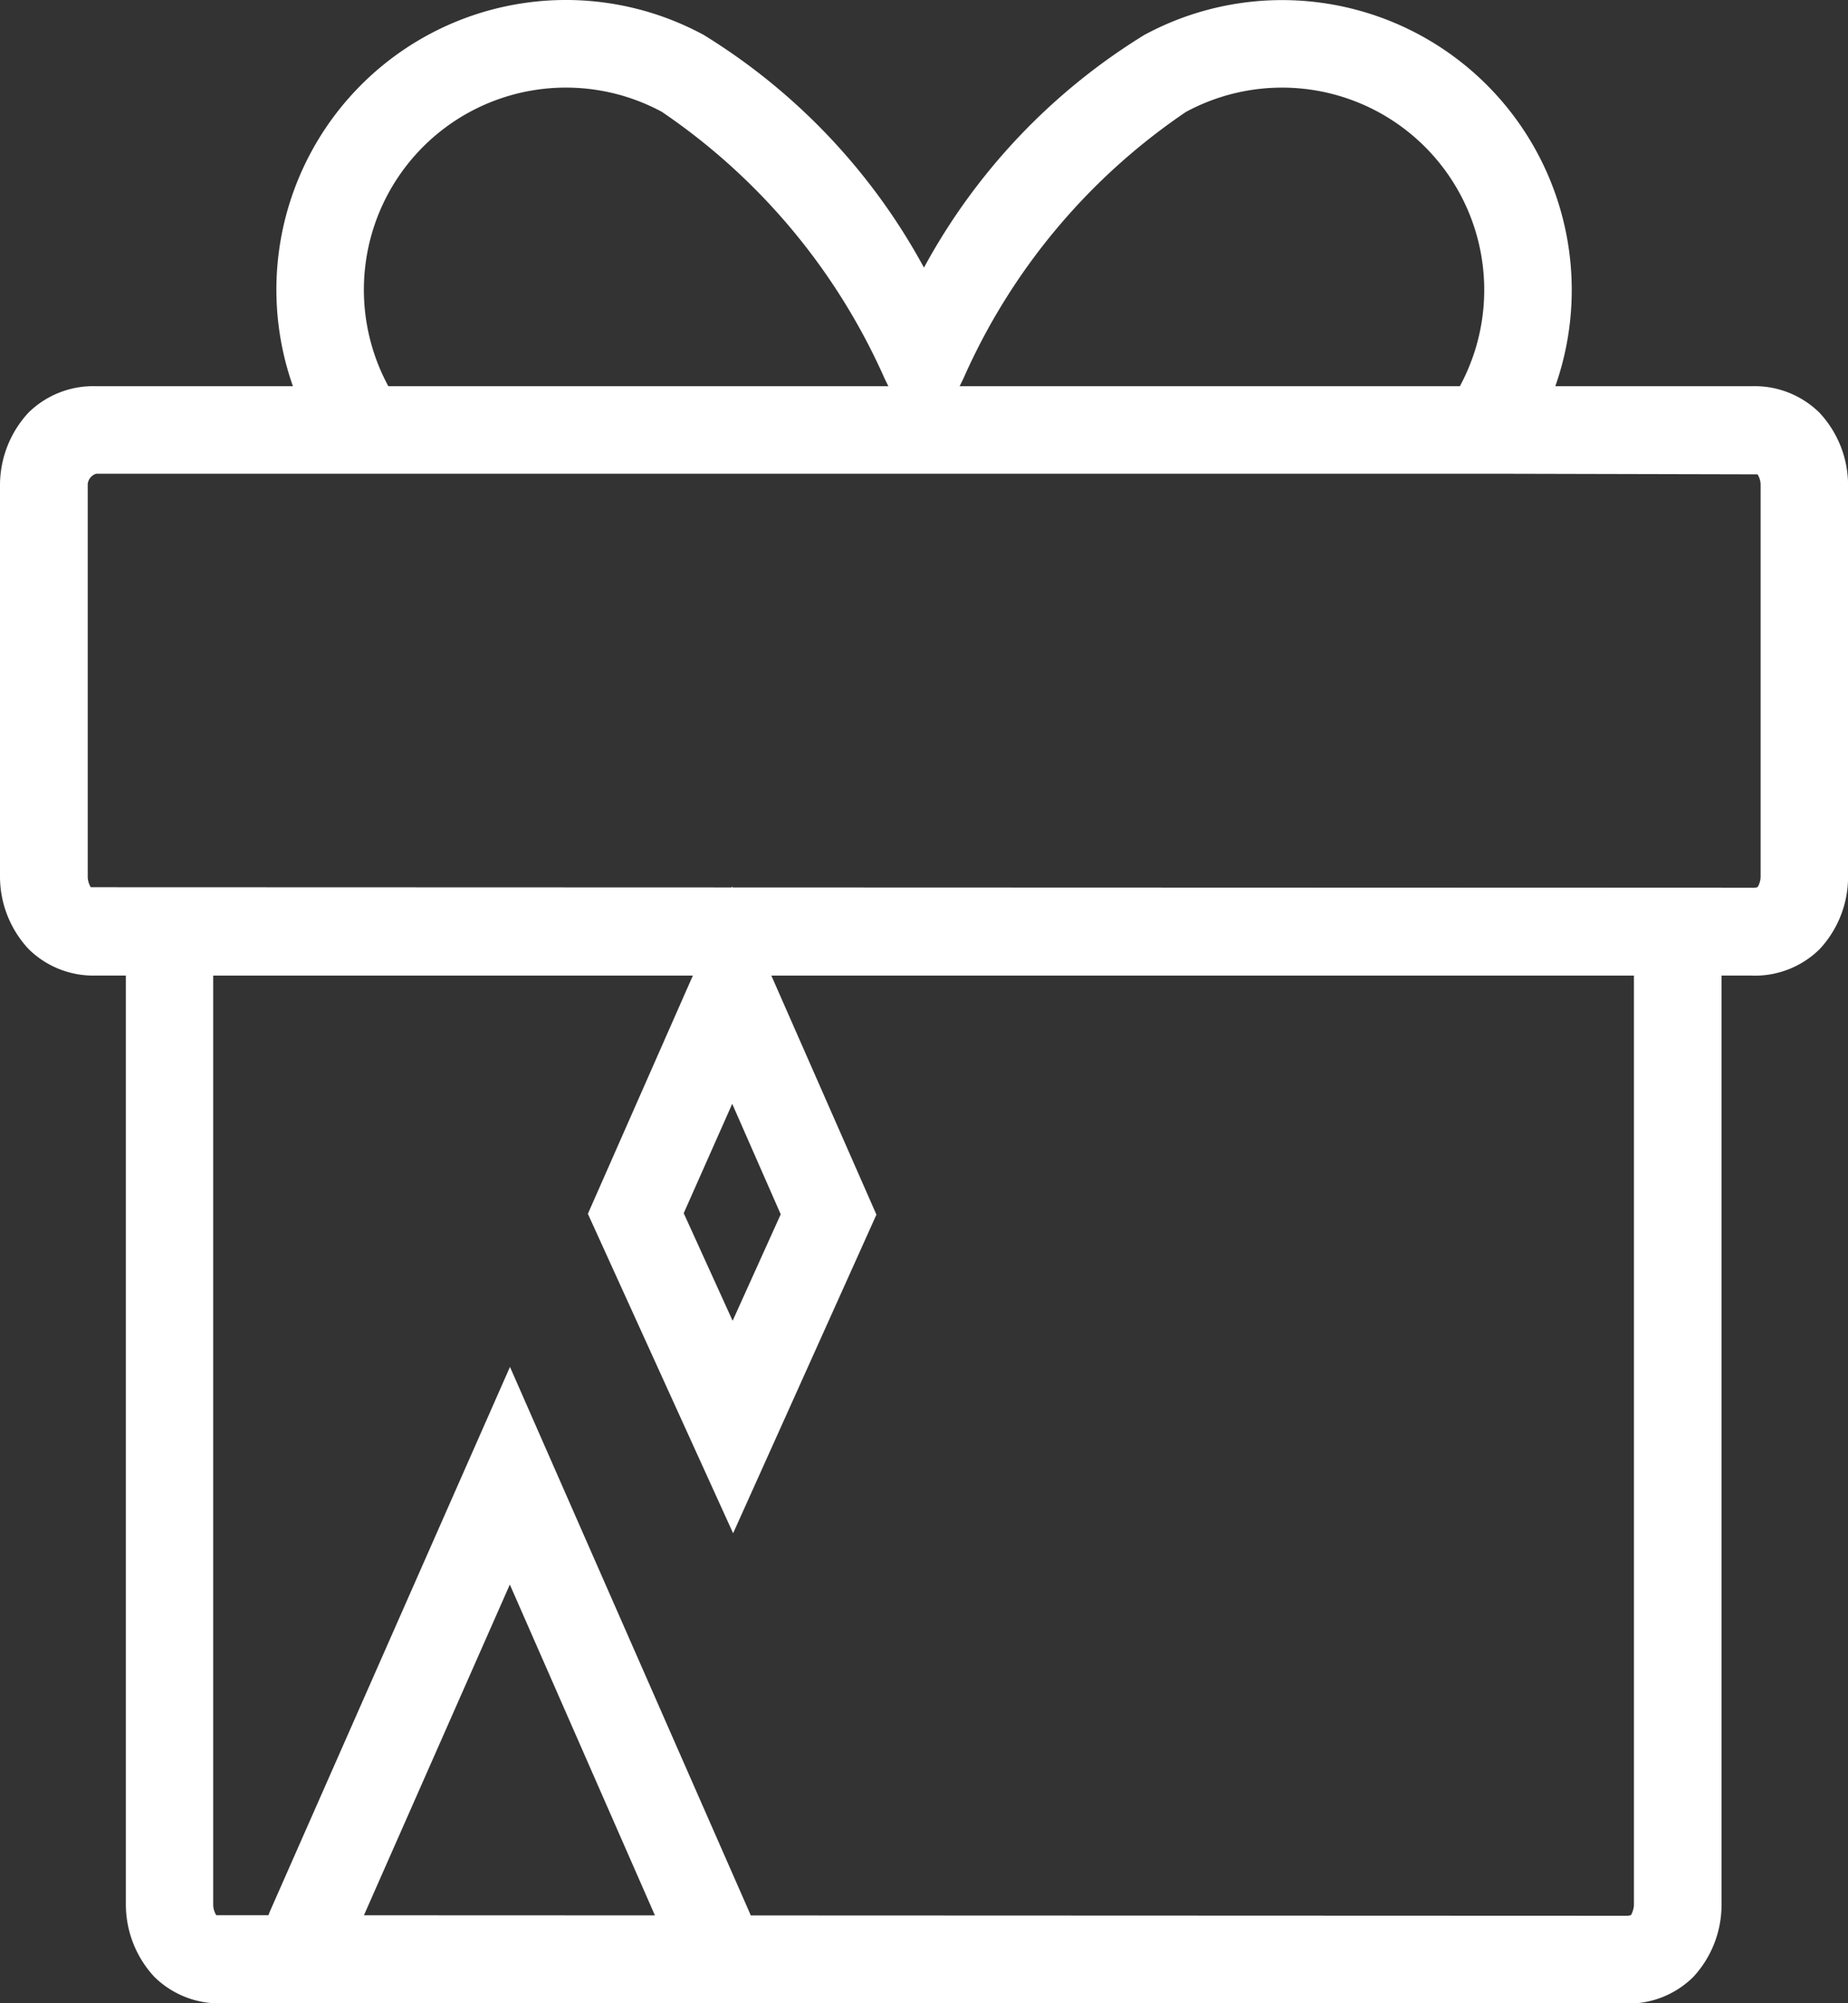 <?xml version="1.0" encoding="UTF-8"?> <svg xmlns="http://www.w3.org/2000/svg" xmlns:xlink="http://www.w3.org/1999/xlink" id="Icone_carte_cadeaux" data-name="Icone carte cadeaux" width="26.899" height="29.142" viewBox="0 0 26.899 29.142"><rect x="0" y="0" width="26.899" height="29.142" fill="#333333" stroke="none"/><defs><clipPath id="clip-path"><rect id="Rectangle_689" data-name="Rectangle 689" width="26.899" height="29.142" fill="#fff"></rect></clipPath></defs><g id="Group_1280" data-name="Group 1280" transform="translate(0 0)" clip-path="url(#clip-path)"><path id="Path_285" data-name="Path 285" d="M12.015,37.369a.64.64,0,0,1-.585-.38L9.109,31.7,6.787,36.96a.637.637,0,0,1-1.166-.515l3.49-7.911L12.6,36.475a.636.636,0,0,1-.328.838.611.611,0,0,1-.254.055" transform="translate(-1.688 -8.65)" fill="#fff"></path><path id="Path_286" data-name="Path 286" d="M13.675,23.258l.712,1.565.7-1.549-.706-1.607Zm.719,4.656L12.28,23.267l2.1-4.762,2.1,4.774Z" transform="translate(-3.723 -5.61)" fill="#fff"></path><path id="Path_287" data-name="Path 287" d="M23.47,6.714a.623.623,0,0,1-.328-.093.635.635,0,0,1-.215-.874,2.982,2.982,0,0,0,.307-.694,2.943,2.943,0,0,0-4.222-3.424,9.135,9.135,0,0,0-3.24,3.882L15.2,6.668l-.571-1.157a9.181,9.181,0,0,0-3.244-3.884A2.941,2.941,0,0,0,7.47,5.734a.636.636,0,0,1-1.093.652A4.214,4.214,0,0,1,11.994.508,9.021,9.021,0,0,1,15.2,3.893,9.016,9.016,0,0,1,18.408.508a4.217,4.217,0,0,1,6.047,4.909,4.256,4.256,0,0,1-.438.992.642.642,0,0,1-.546.305" transform="translate(-1.751 0)" fill="#fff"></path><path id="Path_288" data-name="Path 288" d="M3.9,19.807V33.331a.3.3,0,0,0,.045.148l20.513.008a.211.211,0,0,0,.08-.01.364.364,0,0,0,.042-.139V19.807ZM24.46,34.761H4.025a1.342,1.342,0,0,1-.983-.387,1.549,1.549,0,0,1-.413-1.047V18.535H25.855v14.8a1.54,1.54,0,0,1-.411,1.042,1.34,1.34,0,0,1-.983.387" transform="translate(-0.797 -5.619)" fill="#fff"></path><path id="Path_289" data-name="Path 289" d="M1.4,9.335a.177.177,0,0,0-.123.148v5.723a.307.307,0,0,0,.044.144l24.182.008a.209.209,0,0,0,.081-.01.306.306,0,0,0,.043-.151V9.49a.285.285,0,0,0-.045-.146l-3.748-.009Zm24.1,7.3H1.4a1.34,1.34,0,0,1-.985-.387A1.545,1.545,0,0,1,0,15.2V9.49A1.553,1.553,0,0,1,.414,8.447,1.345,1.345,0,0,1,1.4,8.062H25.5a1.343,1.343,0,0,1,.983.385A1.545,1.545,0,0,1,26.9,9.5v5.71a1.542,1.542,0,0,1-.414,1.041,1.342,1.342,0,0,1-.983.385" transform="translate(0 -2.444)" fill="#fff"></path></g></svg> 